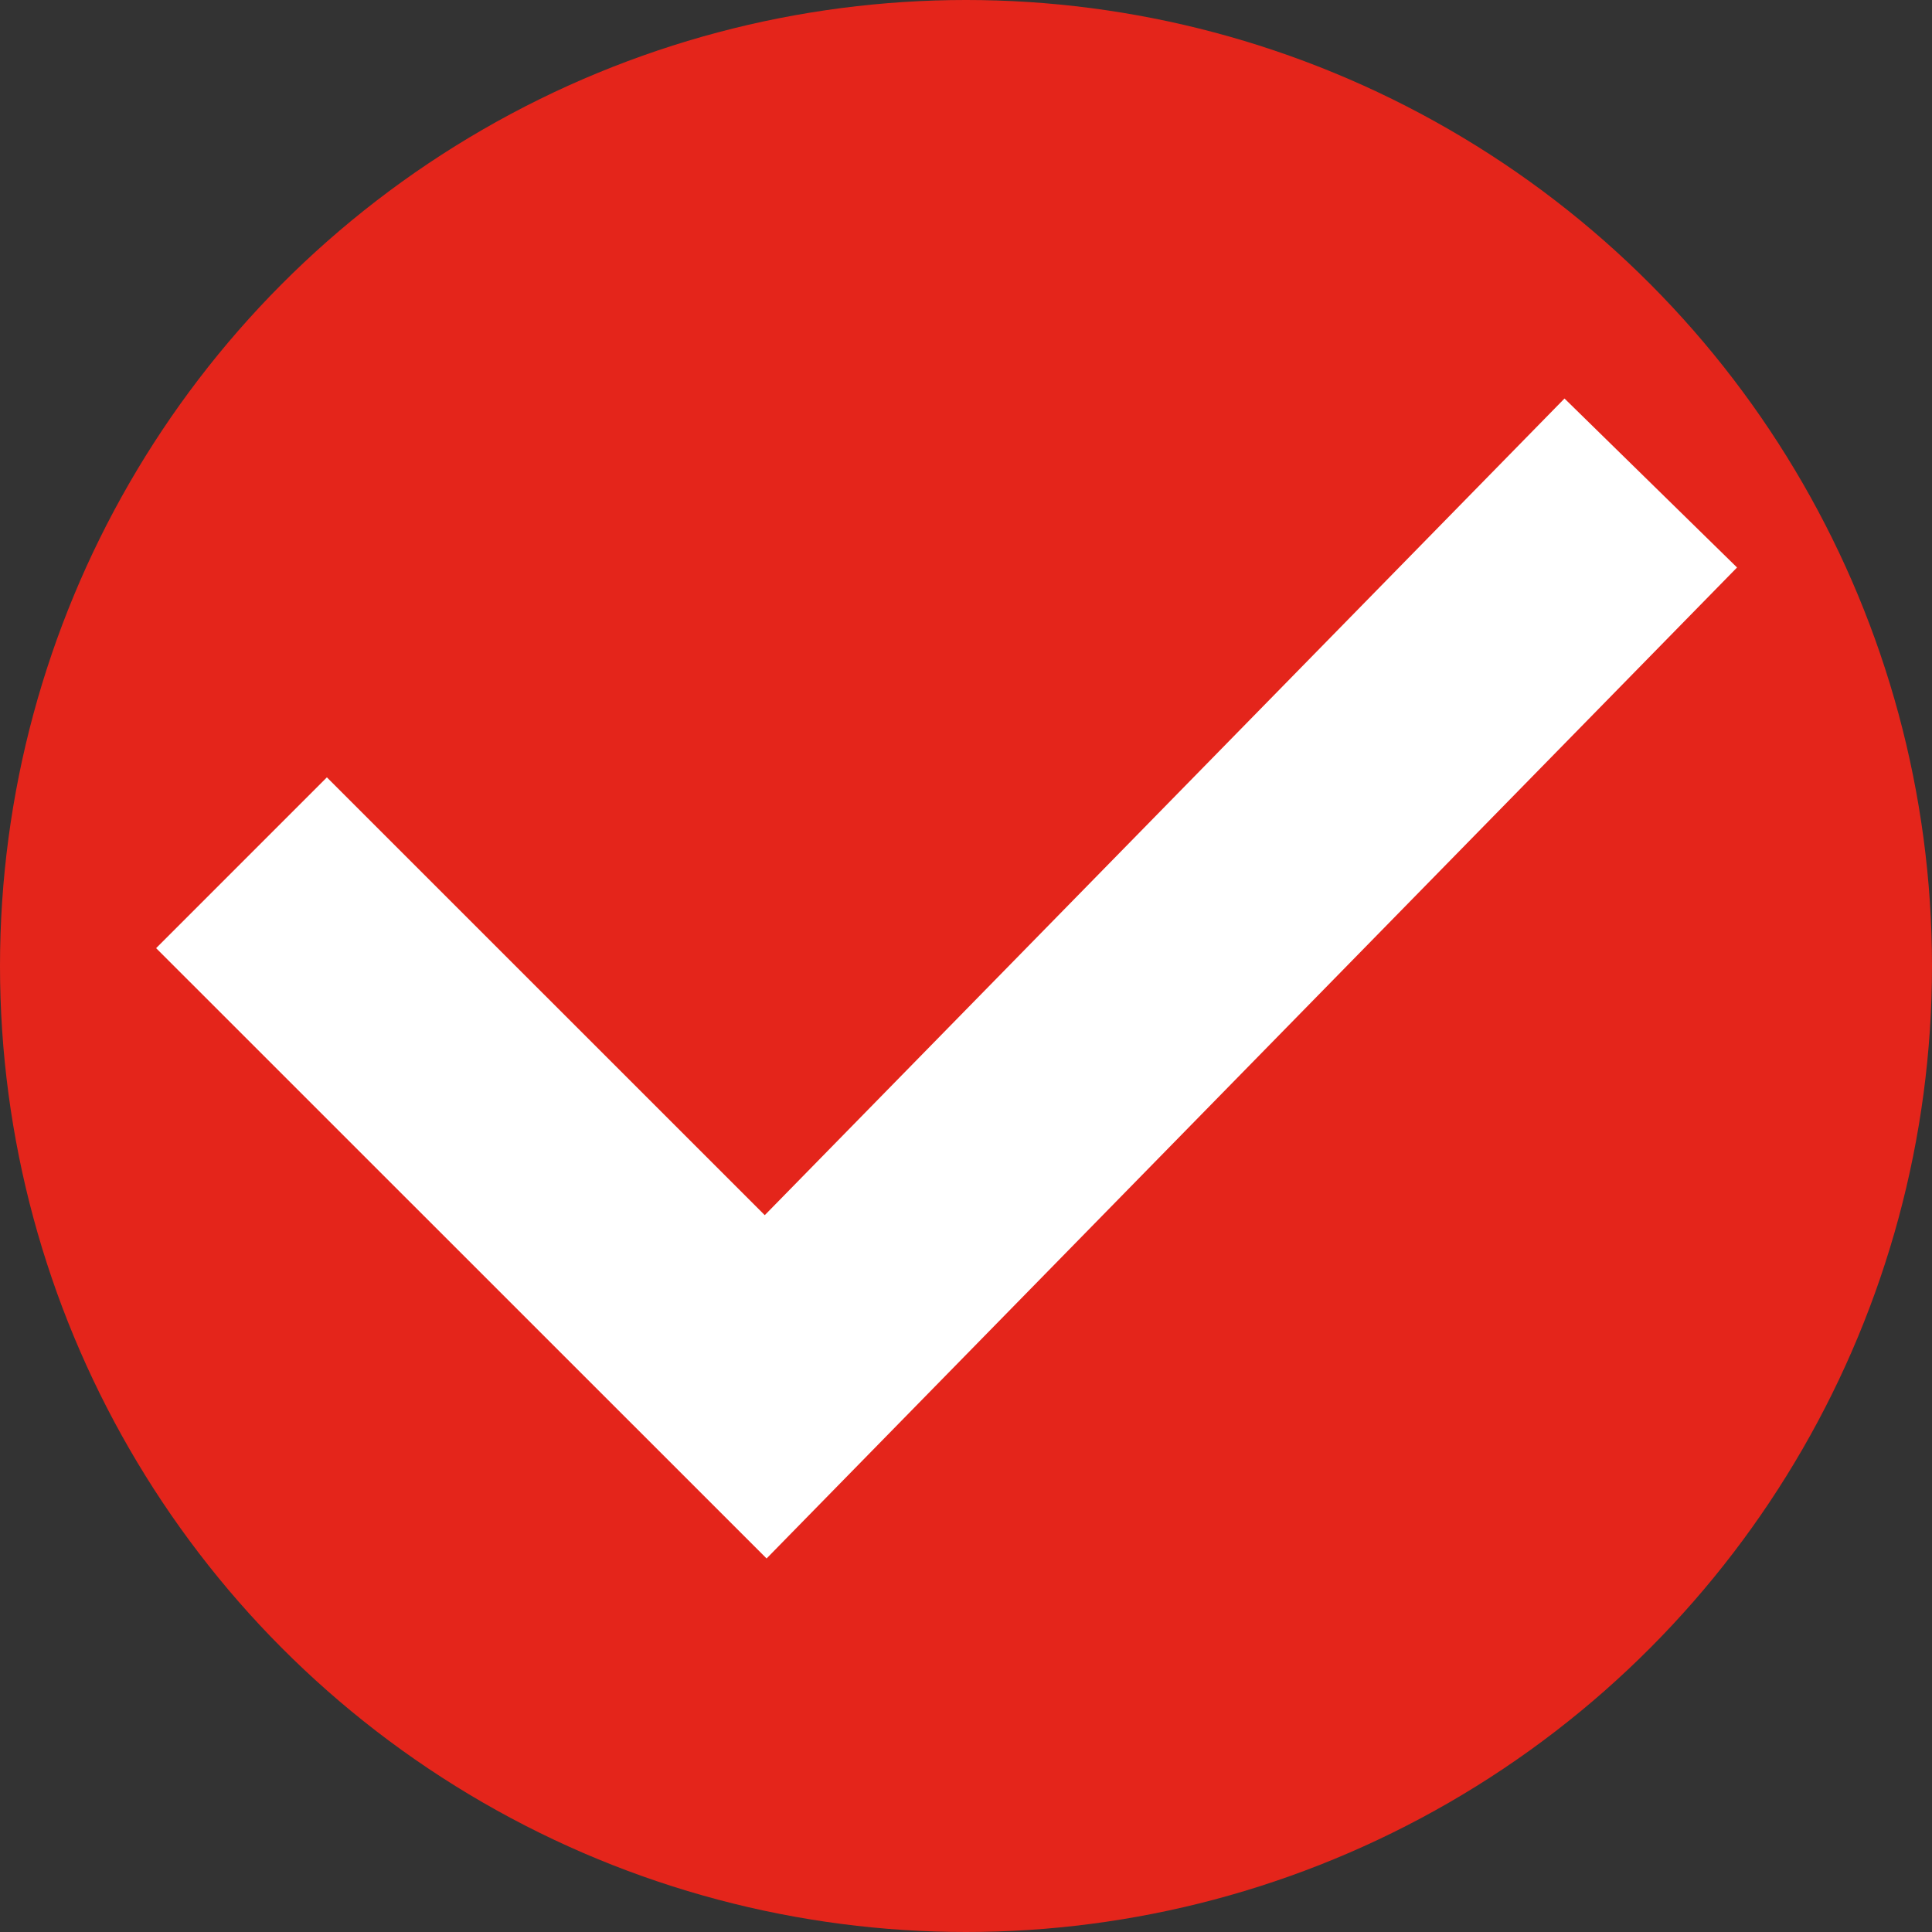 <svg xmlns="http://www.w3.org/2000/svg" fill="none" viewBox="0 0 16 16" height="16" width="16">
<rect x="0" y="0" width="16" height="16" fill="#333333" stroke="none"/>
<g clip-path="url(#clip0_5044_8461)">
<circle fill="#E4251B" r="8" cy="8" cx="8"></circle>
<path stroke-width="2" stroke="white" d="M2 7.145L6.341 11.485L13.671 4"></path>
</g>
<defs>
<clipPath id="clip0_5044_8461">
<rect fill="white" height="16" width="16"></rect>
</clipPath>
</defs>
</svg>
